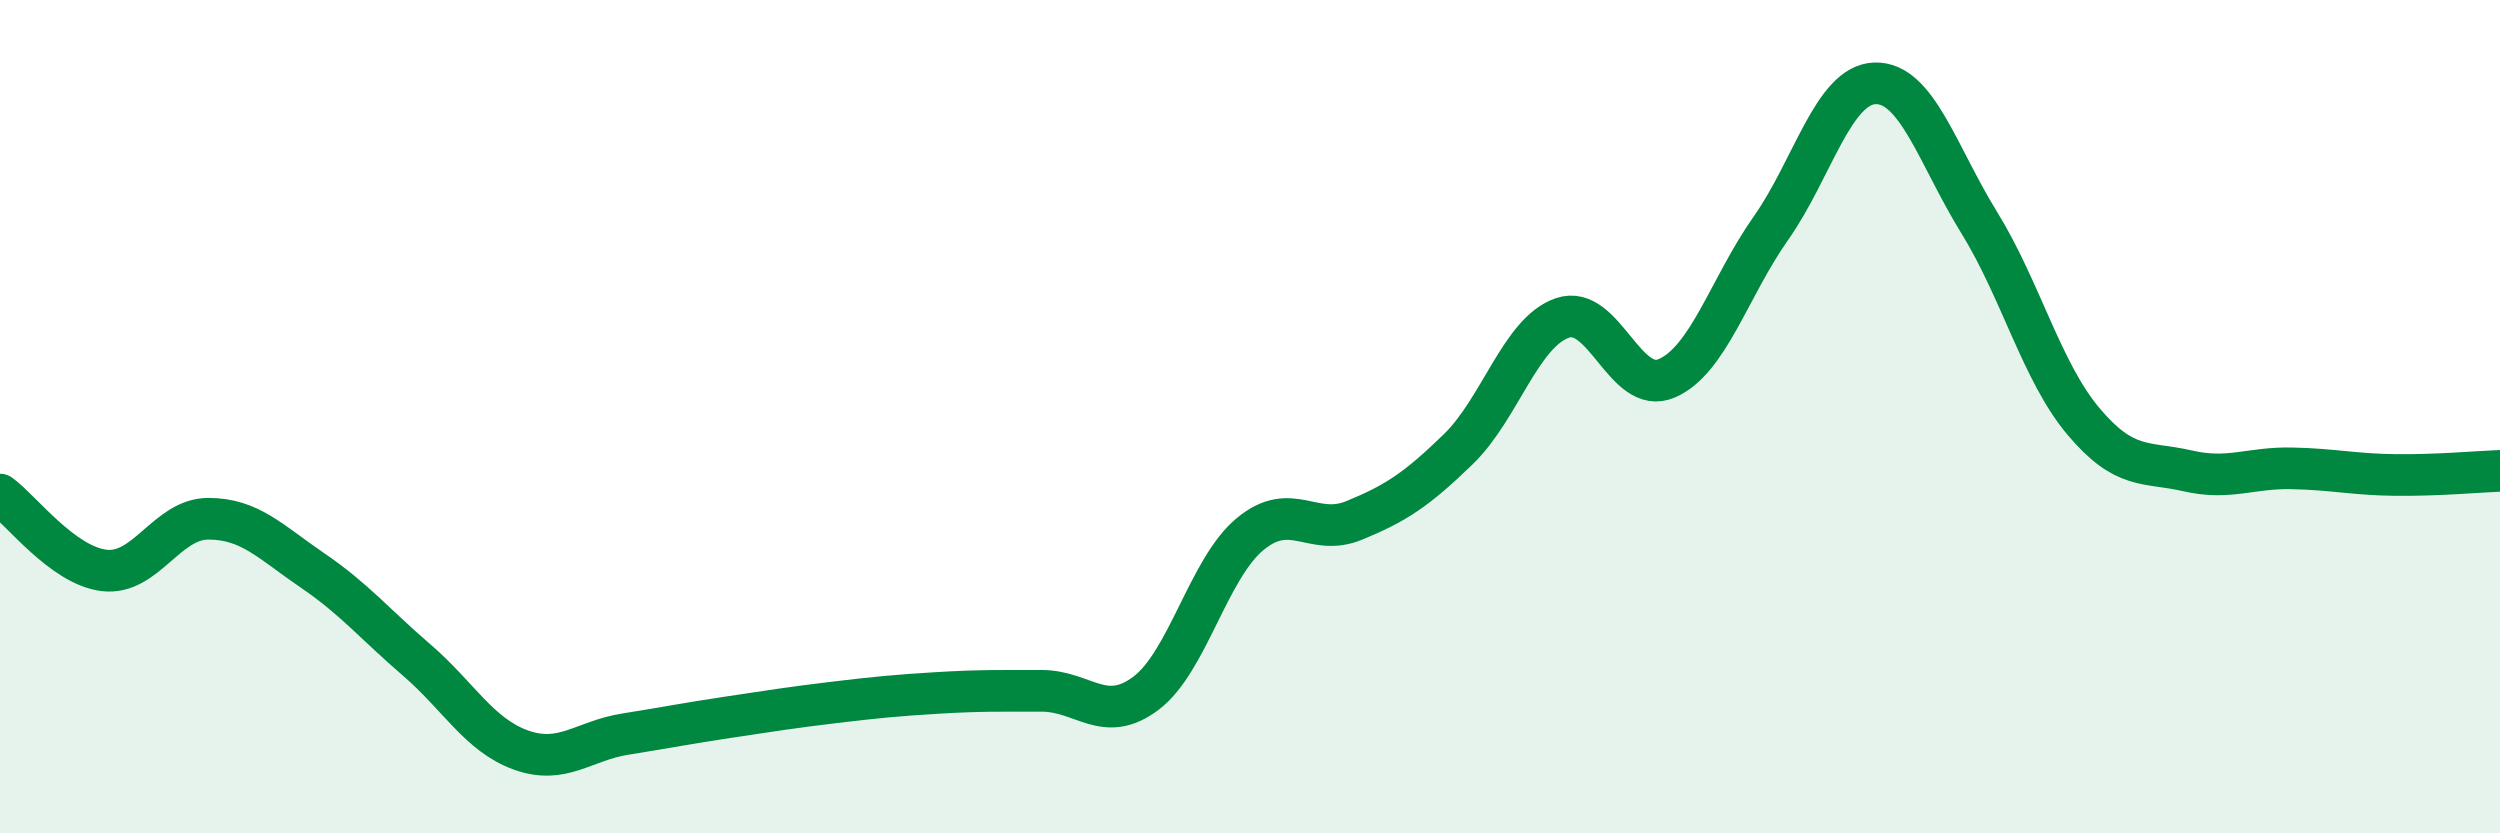 
    <svg width="60" height="20" viewBox="0 0 60 20" xmlns="http://www.w3.org/2000/svg">
      <path
        d="M 0,11.87 C 0.5,12.23 1.5,13.57 2.5,13.69 C 3.5,13.81 4,12.45 5,12.45 C 6,12.45 6.5,13.01 7.5,13.69 C 8.5,14.37 9,14.98 10,15.84 C 11,16.7 11.5,17.64 12.5,18 C 13.5,18.36 14,17.78 15,17.62 C 16,17.46 16.5,17.36 17.5,17.21 C 18.5,17.06 19,16.98 20,16.86 C 21,16.74 21.5,16.69 22.5,16.63 C 23.5,16.57 24,16.58 25,16.58 C 26,16.58 26.5,17.39 27.5,16.64 C 28.5,15.89 29,13.65 30,12.82 C 31,11.99 31.5,12.9 32.5,12.49 C 33.5,12.08 34,11.75 35,10.78 C 36,9.81 36.5,7.97 37.5,7.63 C 38.5,7.29 39,9.51 40,9.08 C 41,8.65 41.5,6.9 42.5,5.48 C 43.5,4.06 44,2.03 45,2 C 46,1.97 46.5,3.72 47.5,5.34 C 48.5,6.96 49,8.92 50,10.11 C 51,11.3 51.5,11.07 52.5,11.3 C 53.5,11.53 54,11.22 55,11.24 C 56,11.26 56.5,11.39 57.5,11.4 C 58.5,11.41 59.5,11.32 60,11.3L60 20L0 20Z"
        fill="#008740"
        opacity="0.1"
        stroke-linecap="round"
        stroke-linejoin="round"
      />
      <path
        d="M 0,11.87 C 0.5,12.23 1.5,13.57 2.5,13.69 C 3.5,13.81 4,12.45 5,12.45 C 6,12.45 6.5,13.01 7.5,13.69 C 8.5,14.37 9,14.98 10,15.84 C 11,16.7 11.5,17.64 12.5,18 C 13.5,18.36 14,17.78 15,17.62 C 16,17.46 16.5,17.36 17.5,17.21 C 18.5,17.06 19,16.98 20,16.86 C 21,16.74 21.5,16.69 22.5,16.63 C 23.5,16.57 24,16.58 25,16.58 C 26,16.58 26.5,17.39 27.5,16.64 C 28.5,15.89 29,13.65 30,12.82 C 31,11.99 31.5,12.9 32.5,12.49 C 33.5,12.08 34,11.75 35,10.78 C 36,9.81 36.5,7.97 37.5,7.63 C 38.5,7.29 39,9.51 40,9.08 C 41,8.65 41.5,6.9 42.5,5.48 C 43.5,4.06 44,2.03 45,2 C 46,1.97 46.5,3.72 47.5,5.34 C 48.5,6.96 49,8.92 50,10.11 C 51,11.3 51.5,11.07 52.5,11.3 C 53.5,11.53 54,11.22 55,11.24 C 56,11.26 56.5,11.39 57.5,11.4 C 58.5,11.41 59.5,11.32 60,11.3"
        stroke="#008740"
        stroke-width="1"
        fill="none"
        stroke-linecap="round"
        stroke-linejoin="round"
      />
    </svg>
  